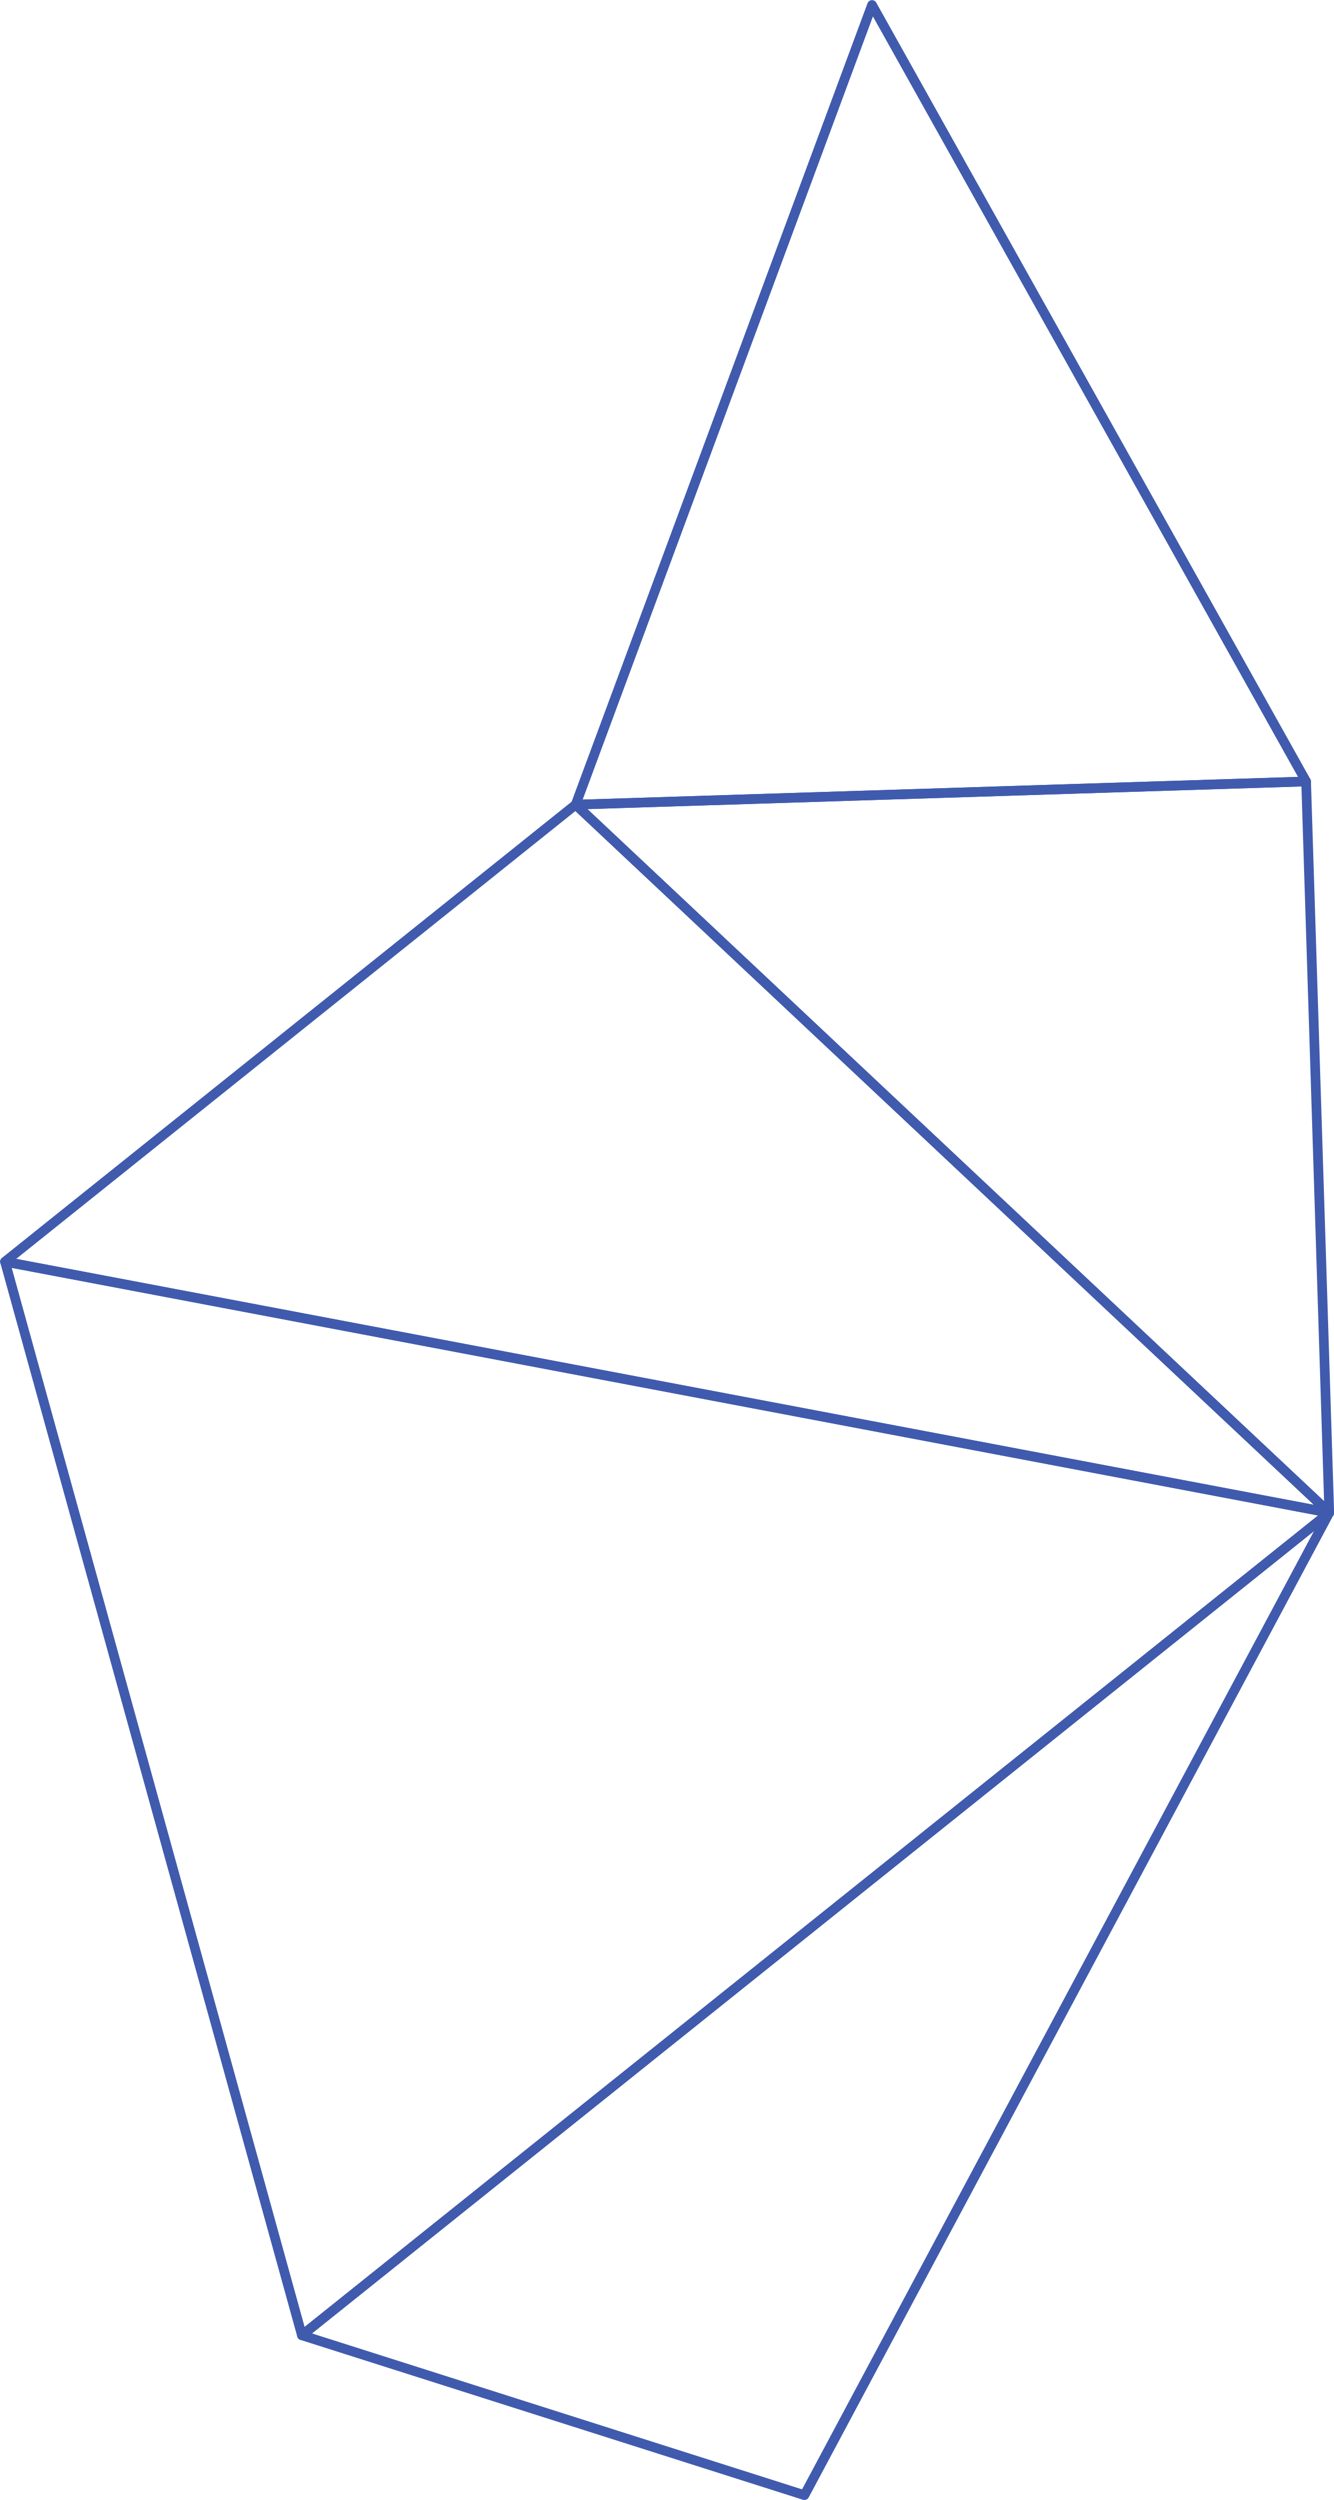 <?xml version="1.0" encoding="UTF-8"?> <!-- Creator: CorelDRAW --> <svg xmlns="http://www.w3.org/2000/svg" xmlns:xlink="http://www.w3.org/1999/xlink" xmlns:xodm="http://www.corel.com/coreldraw/odm/2003" xml:space="preserve" width="7.282mm" height="13.637mm" style="shape-rendering:geometricPrecision; text-rendering:geometricPrecision; image-rendering:optimizeQuality; fill-rule:evenodd; clip-rule:evenodd" viewBox="0 0 48.34 90.53"> <defs> <style type="text/css"> <![CDATA[ .str0 {stroke:#405BAD;stroke-width:0.35;stroke-linecap:round;stroke-linejoin:round;stroke-miterlimit:10} .fil0 {fill:none;fill-rule:nonzero} ]]> </style> </defs> <g id="Слой_x0020_1">  <g id="_2278923904672"> <polygon class="fil0 str0" points="31.6,0.18 20.86,29.14 47.33,28.3 "></polygon> <polygon class="fil0 str0" points="47.33,28.3 20.86,29.14 48.17,54.78 "></polygon> <polygon class="fil0 str0" points="20.86,29.14 0.18,45.69 48.17,54.78 "></polygon> <polygon class="fil0 str0" points="0.18,45.69 10.94,84.57 48.17,54.78 "></polygon> <polygon class="fil0 str0" points="48.17,54.78 10.94,84.57 29.15,90.36 "></polygon> </g> </g> </svg> 